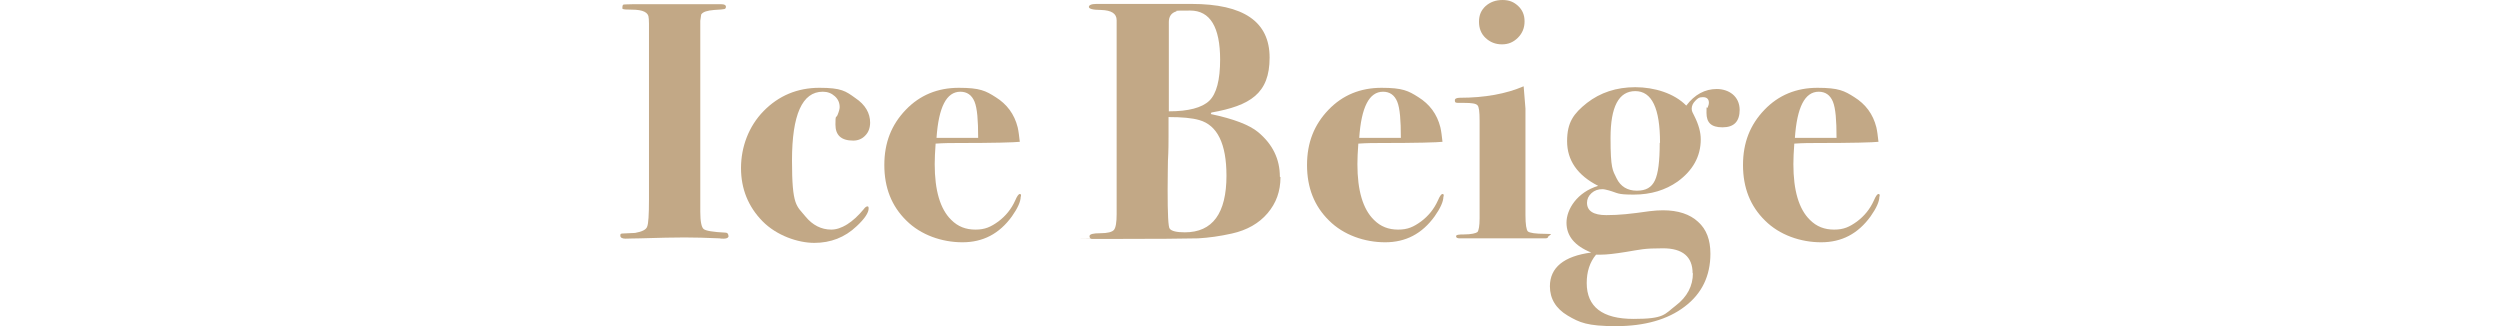 <?xml version="1.0" encoding="UTF-8"?>
<svg id="_レイヤー_1" data-name="レイヤー 1" xmlns="http://www.w3.org/2000/svg" version="1.1" viewBox="0 0 828.6 108.1">
  <defs>
    <style>
      .cls-1 {
        fill: #c2a886;
        stroke-width: 0px;
      }
    </style>
  </defs>
  <path class="cls-1" d="M241.5,78.1c0,.6-.5,1-1.5,1s-1,0-1.5-.1c-4.5-.2-8.3-.3-11.6-.3s-8.3.1-14.8.3c-2.2,0-3.8.1-4.8.1s-1.7-.3-1.7-1,.2-.6.6-.7c.4,0,1.9-.1,4.3-.2,2.3-.4,3.7-1.1,4-2.1.4-.9.6-3.9.6-9V7.9c0-1.3-.1-2-.1-1.9,0-1.9-1.9-2.8-5.6-2.8s-3.1-.3-3.1-.8.1-.8.4-.9c.3,0,1.3-.1,2.9-.1-.7,0,.6,0,4,0h25.5c1,0,1.5.3,1.5.8s-.2.7-.5.8c-.3.1-1.5.2-3.4.3-2.3.2-3.7.6-4.3,1.5l-.3,2.1v63.3c0,3.2.4,5.1,1.1,5.7.7.6,3.1,1,7.2,1.2.7,0,1,.4,1,1Z"/>
  <path class="cls-1" d="M288.4,40.5c0,1.8-.5,3.3-1.6,4.4-1,1.1-2.4,1.7-4,1.7-4,0-5.9-1.8-5.9-5.3s.2-2,.7-3.2c.5-1.2.7-2.1.7-2.6,0-1.4-.5-2.6-1.6-3.6-1.1-1-2.4-1.5-4-1.5-6.8,0-10.2,7.6-10.2,22.8s1.5,14.9,4.5,18.6c2.3,2.8,5.2,4.3,8.5,4.3s7.1-2.3,10.8-6.8c.4-.6.9-.9,1.2-.9s.4.2.4.7c0,1.4-1.3,3.4-4,5.9-3.9,3.7-8.6,5.5-14,5.5s-12.5-2.4-17.2-7.2c-4.7-4.8-7.1-10.7-7.1-17.6s2.5-13.8,7.5-18.9c5-5.1,11.2-7.7,18.5-7.7s8.7,1.1,11.9,3.4c3.3,2.2,4.9,5,4.9,8.2Z"/>
  <path class="cls-1" d="M338.3,65.2c0,1.6-1,3.8-2.9,6.5-4.2,5.8-9.6,8.6-16.4,8.6s-13.8-2.4-18.6-7.2c-4.9-4.8-7.3-10.9-7.3-18.4s2.4-13.4,7.1-18.3c4.7-4.9,10.6-7.3,17.6-7.3s8.9,1,12.2,3.1c3.7,2.3,6.2,5.6,7.3,10,.3,1.3.5,3,.7,4.8-1.7.2-8.6.4-20.8.4-1.9,0-4.2,0-7.1.2-.2,2.7-.3,5-.3,6.8,0,8.7,1.8,14.9,5.5,18.5,2.2,2.2,4.8,3.2,8,3.2s5.1-.9,7.6-2.7c2.4-1.8,4.3-4.1,5.6-7,.6-1.4,1.1-2.1,1.5-2.1s.4.2.4.7ZM324.2,45.6c0-5.7-.3-9.7-1.2-11.9-.9-2.2-2.5-3.3-4.7-3.3-4.6,0-7.2,5.1-7.9,15.3h13.8Z"/>
  <path class="cls-1" d="M424.4,58.7c0,4.7-1.4,8.6-4.3,12-2.8,3.3-6.8,5.6-11.8,6.7-4,.9-7.7,1.4-11.2,1.6-3.5.1-13.8.2-31,.2s-3.8,0-4.3-.1c-.4,0-.7-.3-.7-.8,0-.7,1.2-1,3.6-1s3.9-.4,4.5-1.1c.6-.7.9-2.5.9-5.2V6.7c0-2.2-1.7-3.3-5.2-3.4-2.7,0-4-.4-4-1s.8-1,2.5-1h31.5c17.3,0,25.9,5.9,25.9,17.8s-6.4,15.9-19.3,18.2l-.2.5c7.6,1.6,12.8,3.6,15.7,6,4.8,4,7.2,8.9,7.2,14.8ZM406.5,58.2c0-10.5-3-16.7-9-18.4-2.4-.7-5.8-1-10.2-1v6.5c0,1.9,0,4.5-.2,8,0,1.7-.1,4.9-.1,9.6,0,8.1.2,12.4.7,12.9.6.8,2.3,1.2,5,1.2,9.2,0,13.8-6.3,13.8-18.8ZM404.4,19.8c0-10.8-3.3-16.3-9.9-16.3s-3.9.1-4.7.3c-1.6.5-2.4,1.7-2.4,3.5v29.6c6.5,0,11-1.2,13.4-3.5,2.4-2.3,3.6-6.9,3.6-13.7Z"/>
  <path class="cls-1" d="M478.4,65.2c0,1.6-1,3.8-2.9,6.5-4.2,5.8-9.6,8.6-16.4,8.6s-13.8-2.4-18.6-7.2c-4.9-4.8-7.3-10.9-7.3-18.4s2.4-13.4,7.1-18.3c4.7-4.9,10.6-7.3,17.6-7.3s8.9,1,12.2,3.1c3.7,2.3,6.2,5.6,7.3,10,.3,1.3.5,3,.7,4.8-1.7.2-8.6.4-20.8.4-1.9,0-4.2,0-7.1.2-.2,2.7-.3,5-.3,6.8,0,8.7,1.8,14.9,5.5,18.5,2.2,2.2,4.8,3.2,8,3.2s5.1-.9,7.6-2.7c2.4-1.8,4.3-4.1,5.6-7,.6-1.4,1.1-2.1,1.5-2.1s.4.2.4.7ZM464.3,45.6c0-5.7-.3-9.7-1.2-11.9-.9-2.2-2.5-3.3-4.7-3.3-4.6,0-7.2,5.1-7.9,15.3h13.8Z"/>
  <path class="cls-1" d="M513.2,78.2c0,.5-.3.8-1,.8h-28.3c-.9,0-1.3-.2-1.3-.7s.9-.6,2.6-.6c2.5,0,4-.4,4.5-.8.4-.5.7-2,.7-4.5v-32.4c0-2.9-.2-4.6-.7-5.1-.5-.6-2-.8-4.4-.8s-2.5,0-2.7-.1c-.3,0-.4-.3-.4-.8s.6-.8,1.7-.8c8.2,0,15.3-1.3,21.1-3.8.1.9.3,3.4.6,7.4v35.3c0,3.1.3,4.9.8,5.4.6.5,2.5.8,5.8.8s1.2.3,1.2.8ZM505.3,7.1c0,2.1-.7,3.9-2.2,5.4-1.5,1.5-3.2,2.2-5.3,2.2s-3.9-.7-5.4-2.1c-1.5-1.4-2.2-3.2-2.2-5.4s.7-3.8,2.2-5.2c1.5-1.3,3.3-2,5.6-2s3.8.7,5.2,2c1.4,1.3,2.1,3,2.1,5Z"/>
  <path class="cls-1" d="M576.6,36.3c0,4-1.9,5.9-5.7,5.9s-5.3-1.6-5.3-4.8.1-1.1.4-1.8c.3-.7.4-1.2.4-1.5,0-1.3-.7-1.9-2-1.9s-1.7.4-2.5,1.2-1.2,1.7-1.2,2.6.3,1.3.9,2.5c1.4,2.8,2.1,5.3,2.1,7.7,0,5.6-2.6,10.3-7.7,14-4,2.8-8.8,4.3-14.5,4.3s-5.1-.5-8.3-1.4c-.8-.2-1.5-.4-2.1-.4-1.4,0-2.6.4-3.6,1.3s-1.5,2-1.5,3.2c0,2.7,2.1,4.1,6.4,4.1s8-.4,14.3-1.3c1.6-.2,3.1-.3,4.5-.3,5,0,8.9,1.3,11.6,3.8,2.8,2.5,4.1,6,4.1,10.6,0,7.3-2.8,13.2-8.5,17.5-5.6,4.3-13.3,6.5-22.8,6.5s-12.1-1.2-16-3.5-5.9-5.6-5.9-9.7c0-6.2,4.6-10,13.7-11.2-5.5-2.2-8.2-5.5-8.2-9.9s3.5-10.1,10.5-12.2c-6.9-3.5-10.3-8.5-10.3-14.8s2.2-9.2,6.6-12.7c4.4-3.4,9.7-5.2,16-5.2s12.9,2,16.9,6.1c2.8-3.7,6.2-5.5,10.1-5.5s7.6,2.3,7.6,7ZM561,90.6c0-5.5-3.3-8.3-9.8-8.3s-7.3.4-12.3,1.2c-3.7.6-6.4.9-8.2.9h-1.7c-2.1,2.5-3.1,5.7-3.1,9.4,0,7.9,5.2,11.9,15.5,11.9s10.2-1.5,14-4.4c3.8-2.9,5.7-6.5,5.7-10.8ZM550.2,47.3c0-11.4-2.7-17.1-8.2-17.1s-8.2,5.2-8.2,15.5.7,10.7,2,13.4c1.3,2.7,3.6,4.1,6.7,4.1s4.9-1.1,6-3.4c1.1-2.3,1.6-6.4,1.6-12.4Z"/>
  <path class="cls-1" d="M622.9,65.2c0,1.6-1,3.8-2.9,6.5-4.2,5.8-9.6,8.6-16.4,8.6s-13.8-2.4-18.6-7.2c-4.9-4.8-7.3-10.9-7.3-18.4s2.4-13.4,7.1-18.3c4.7-4.9,10.6-7.3,17.6-7.3s8.9,1,12.2,3.1c3.7,2.3,6.2,5.6,7.3,10,.3,1.3.5,3,.7,4.8-1.7.2-8.6.4-20.8.4-1.9,0-4.2,0-7.1.2-.2,2.7-.3,5-.3,6.8,0,8.7,1.8,14.9,5.5,18.5,2.2,2.2,4.8,3.2,8,3.2s5.1-.9,7.6-2.7c2.4-1.8,4.3-4.1,5.6-7,.6-1.4,1.1-2.1,1.5-2.1s.4.2.4.7ZM608.7,45.6c0-5.7-.3-9.7-1.2-11.9-.9-2.2-2.5-3.3-4.7-3.3-4.6,0-7.2,5.1-7.9,15.3h13.8Z"/>
</svg>